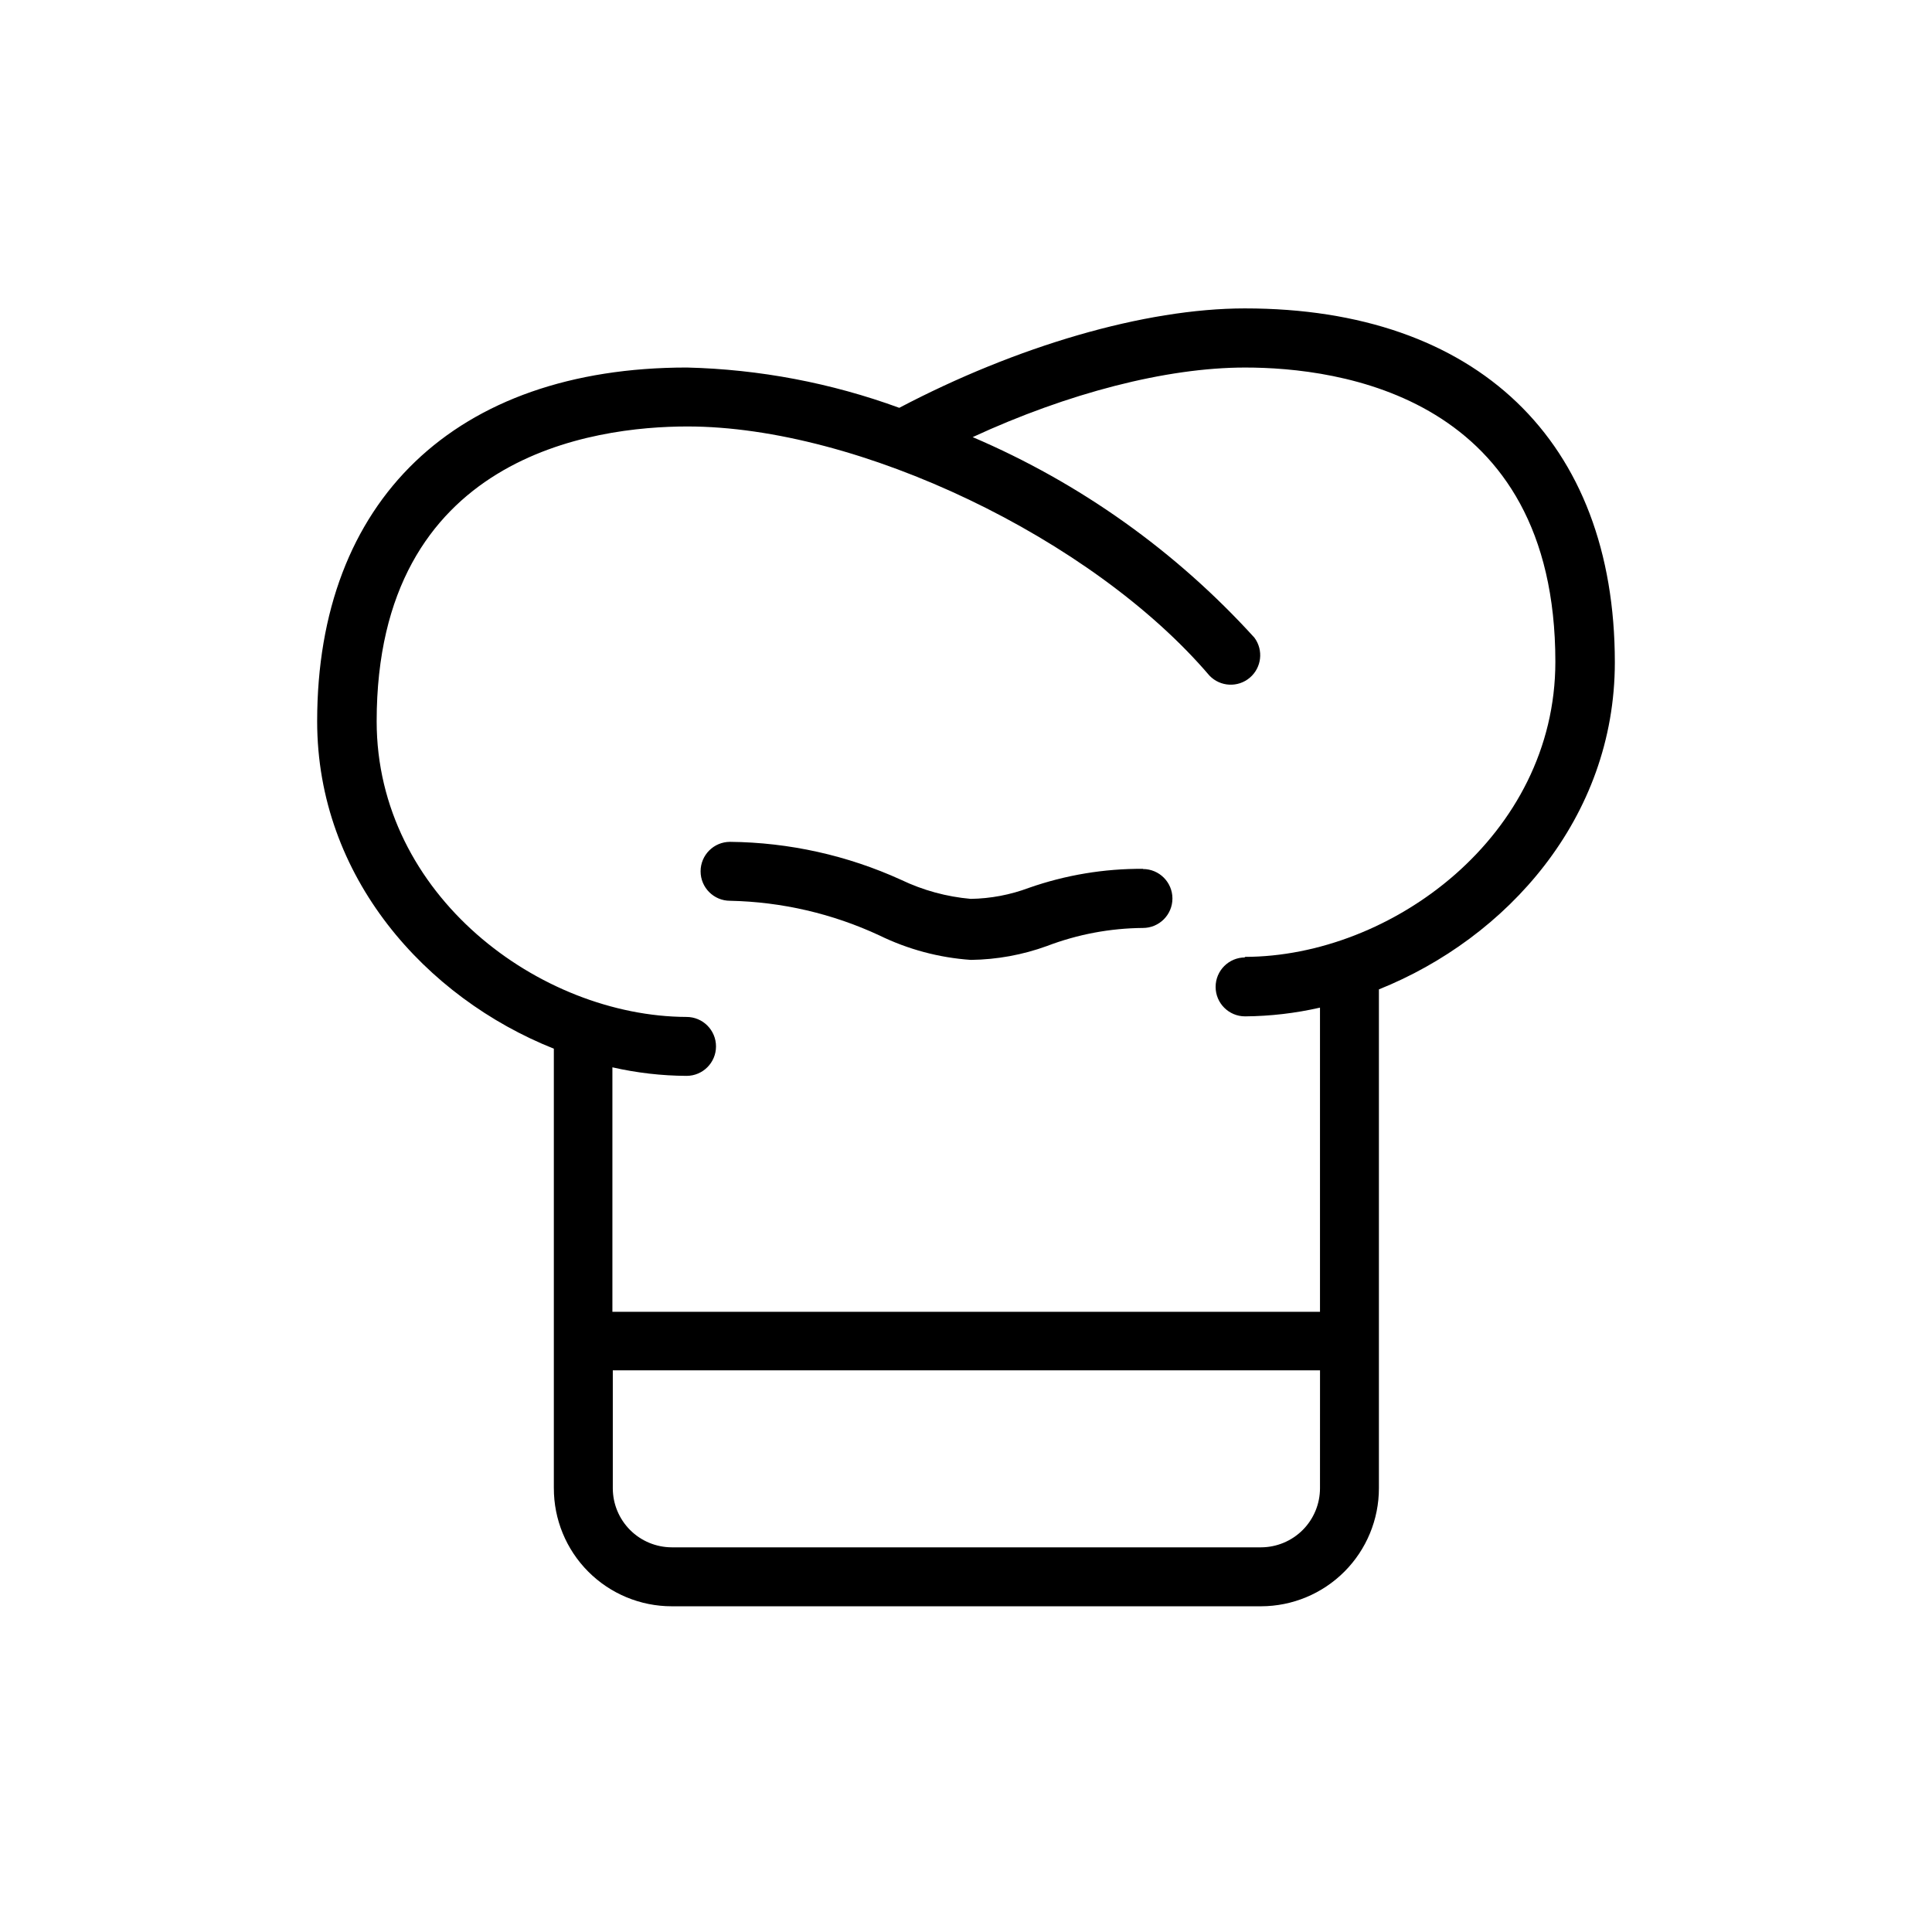 <?xml version="1.0" encoding="UTF-8"?>
<!-- Uploaded to: SVG Repo, www.svgrepo.com, Generator: SVG Repo Mixer Tools -->
<svg fill="#000000" width="800px" height="800px" version="1.1" viewBox="144 144 512 512" xmlns="http://www.w3.org/2000/svg">
 <g>
  <path d="m446.9 374.25c-10.289-0.066-20.516 1.637-30.227 5.039-4.934 1.852-10.148 2.84-15.418 2.922-6.398-0.562-12.645-2.269-18.438-5.039-14.246-6.492-29.691-9.922-45.344-10.074-4.312 0-7.809 3.496-7.809 7.809s3.496 7.809 7.809 7.809c13.676 0.277 27.145 3.402 39.547 9.168 7.602 3.715 15.848 5.922 24.285 6.5 6.875-0.086 13.688-1.328 20.152-3.68 8.129-3.098 16.742-4.719 25.441-4.785 4.312 0 7.809-3.496 7.809-7.809s-3.496-7.809-7.809-7.809z"/>
  <path d="m473.96 225.73c-26.703 0-60.711 10.078-91.645 26.348h0.004c-18.051-6.602-37.062-10.211-56.277-10.68-61.363 0-97.992 35.266-97.992 93.758 0 41.312 28.816 73.254 62.723 86.758v116.43h0.004c-0.027 8.301 3.25 16.273 9.113 22.152 5.859 5.879 13.82 9.184 22.121 9.184h156.18c8.289-0.012 16.23-3.312 22.09-9.18 5.856-5.867 9.145-13.816 9.145-22.105v-132.2c33.805-13.551 62.523-45.344 62.523-86.656 0-58.746-36.625-93.809-97.992-93.809zm19.852 312.66c0 4.148-1.645 8.125-4.57 11.062-2.93 2.938-6.902 4.594-11.047 4.606h-156.18c-4.144-0.012-8.117-1.668-11.047-4.606-2.926-2.938-4.57-6.914-4.57-11.062v-31.234h187.42zm-19.852-140.66c-4.312 0-7.809 3.496-7.809 7.809s3.496 7.809 7.809 7.809c6.684-0.051 13.336-0.828 19.852-2.316v80.609h-187.52v-64.789c6.449 1.469 13.035 2.231 19.648 2.266 4.312 0 7.809-3.496 7.809-7.809s-3.496-7.809-7.809-7.809c-38.844-0.152-82.121-32.242-82.121-78.34 0-70.535 57.586-78.141 82.371-78.141 45.344 0 107.31 29.625 138.35 66.051v-0.004c2.859 2.961 7.527 3.195 10.668 0.535 3.141-2.664 3.676-7.305 1.223-10.609-20.773-22.887-46.242-41.016-74.664-53.152 25.191-11.637 51.289-18.438 72.195-18.438 24.789-0.004 82.223 7.453 82.223 77.988 0 46.047-43.43 78.191-82.371 78.191z"/>
 </g>
</svg>